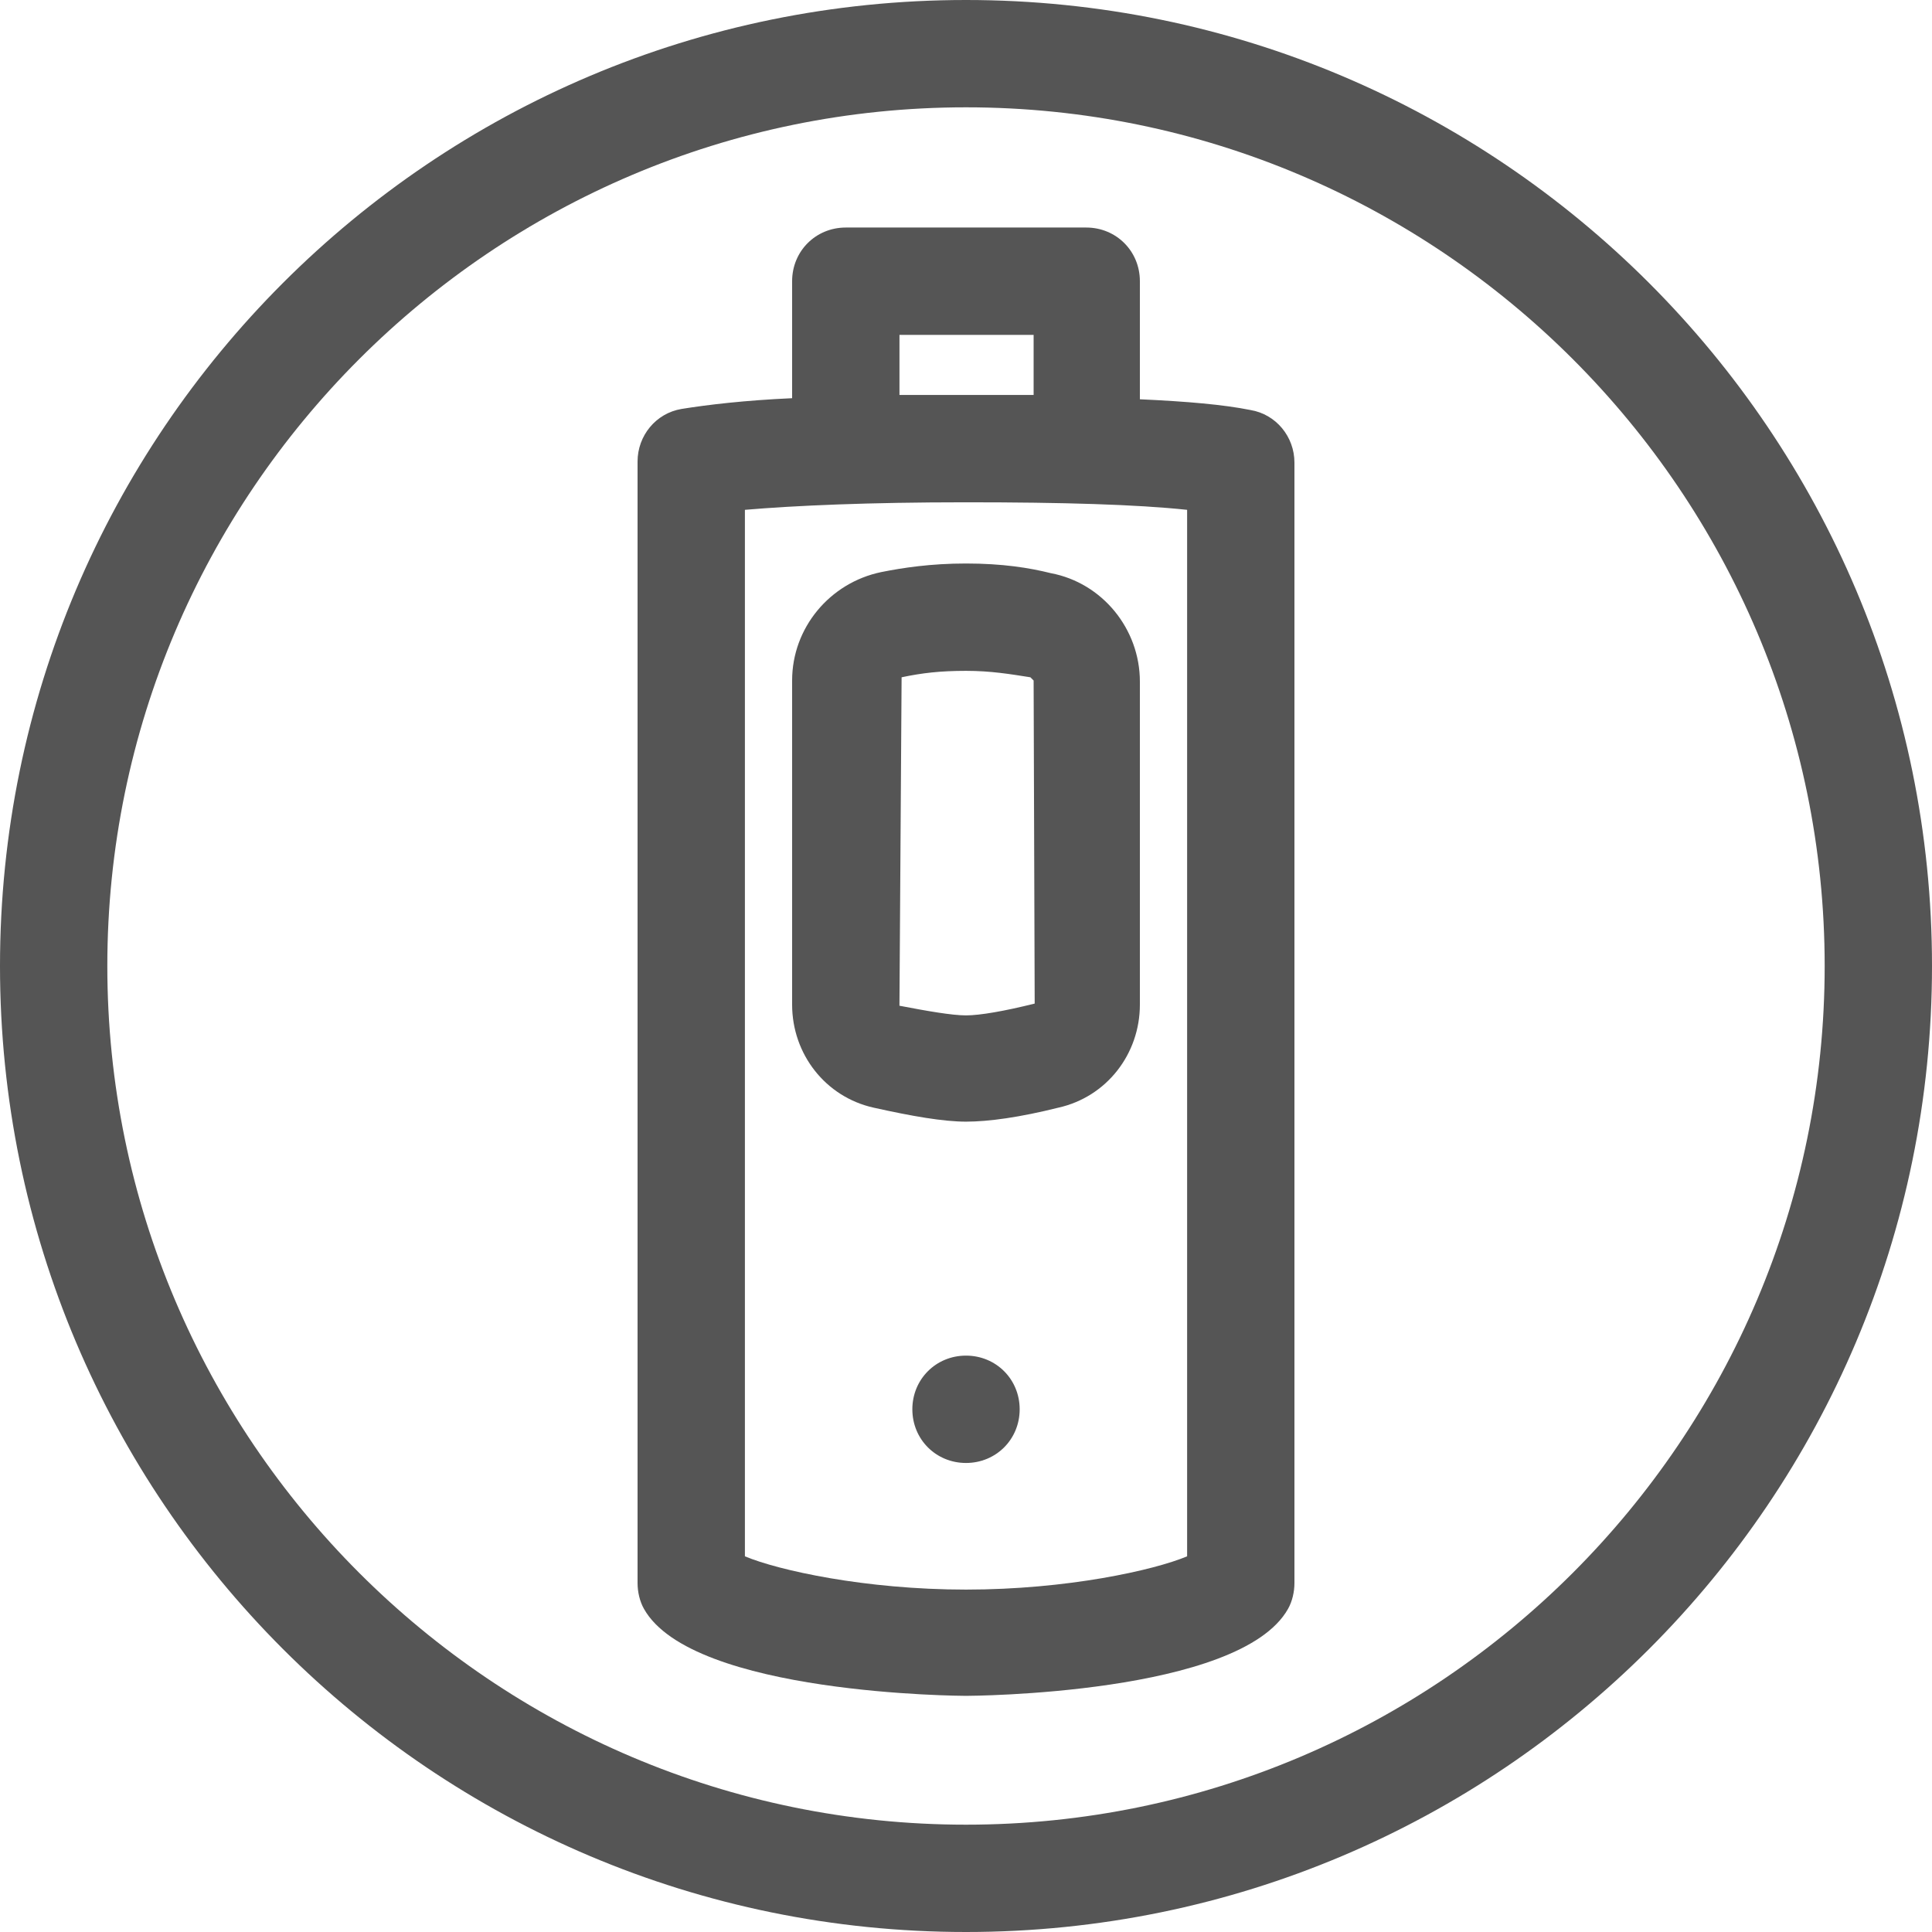 <svg width="96" height="96" viewBox="0 0 96 96" fill="none" xmlns="http://www.w3.org/2000/svg">
<path d="M48 5.333C71.52 5.333 90.667 24.48 90.667 48C90.667 71.52 71.52 90.667 48 90.667C24.48 90.667 5.333 71.52 5.333 48C5.333 24.48 24.48 5.333 48 5.333ZM48 0C21.493 0 0 21.493 0 48C0 74.507 21.493 96 48 96C74.507 96 96 74.507 96 48C96 21.493 74.507 0 48 0Z" fill="#555555"/>
<path d="M62.133 20.373C60.8 20.106 58.987 19.946 56.64 19.84V13.973C56.64 12.479 55.467 11.306 53.974 11.306H42.027C40.533 11.306 39.36 12.479 39.36 13.973V19.786C37.014 19.893 35.2 20.106 33.867 20.32C32.587 20.533 31.68 21.653 31.68 22.933V78.666C31.68 79.093 31.787 79.573 32 79.946C34.4 84.213 47.84 84.266 48 84.266C48.16 84.266 61.6 84.213 64 79.946C64.213 79.573 64.32 79.093 64.32 78.666V22.986C64.32 21.706 63.413 20.586 62.133 20.373ZM44.694 19.626V16.64H51.36V19.626H48.16C48.107 19.626 48.107 19.626 48.053 19.626C48 19.626 48 19.626 47.947 19.626H44.694ZM58.987 77.333C57.334 78.026 53.014 78.986 48 78.986C42.987 78.986 38.667 78.026 37.014 77.333V25.333C39.52 25.119 43.2 24.959 47.947 24.959H48.053C52.8 24.959 56.48 25.066 58.987 25.333V77.333V77.333Z" fill="#555555"/>
<path d="M48 28C46.24 28 44.853 28.214 43.786 28.427C41.227 28.96 39.36 31.2 39.36 33.814V49.92C39.36 52.374 41.013 54.507 43.413 55.04C45.333 55.467 46.88 55.734 48 55.734C49.12 55.734 50.666 55.52 52.587 55.04C54.986 54.507 56.64 52.374 56.64 49.92V33.867C56.64 31.254 54.773 28.96 52.213 28.48C51.147 28.214 49.813 28 48 28ZM48 50.454C47.306 50.454 46.08 50.24 44.693 49.974L44.8 33.654C45.813 33.44 46.72 33.334 48 33.334C49.227 33.334 50.187 33.494 51.2 33.654L51.36 33.814L51.413 49.867C49.92 50.24 48.693 50.454 48 50.454Z" fill="#555555"/>
<path d="M48 67.36C46.507 67.36 45.334 68.534 45.334 70.027C45.334 71.52 46.507 72.694 48 72.694C49.493 72.694 50.667 71.52 50.667 70.027C50.667 68.534 49.493 67.36 48 67.36Z" fill="#555555"/>
</svg>
